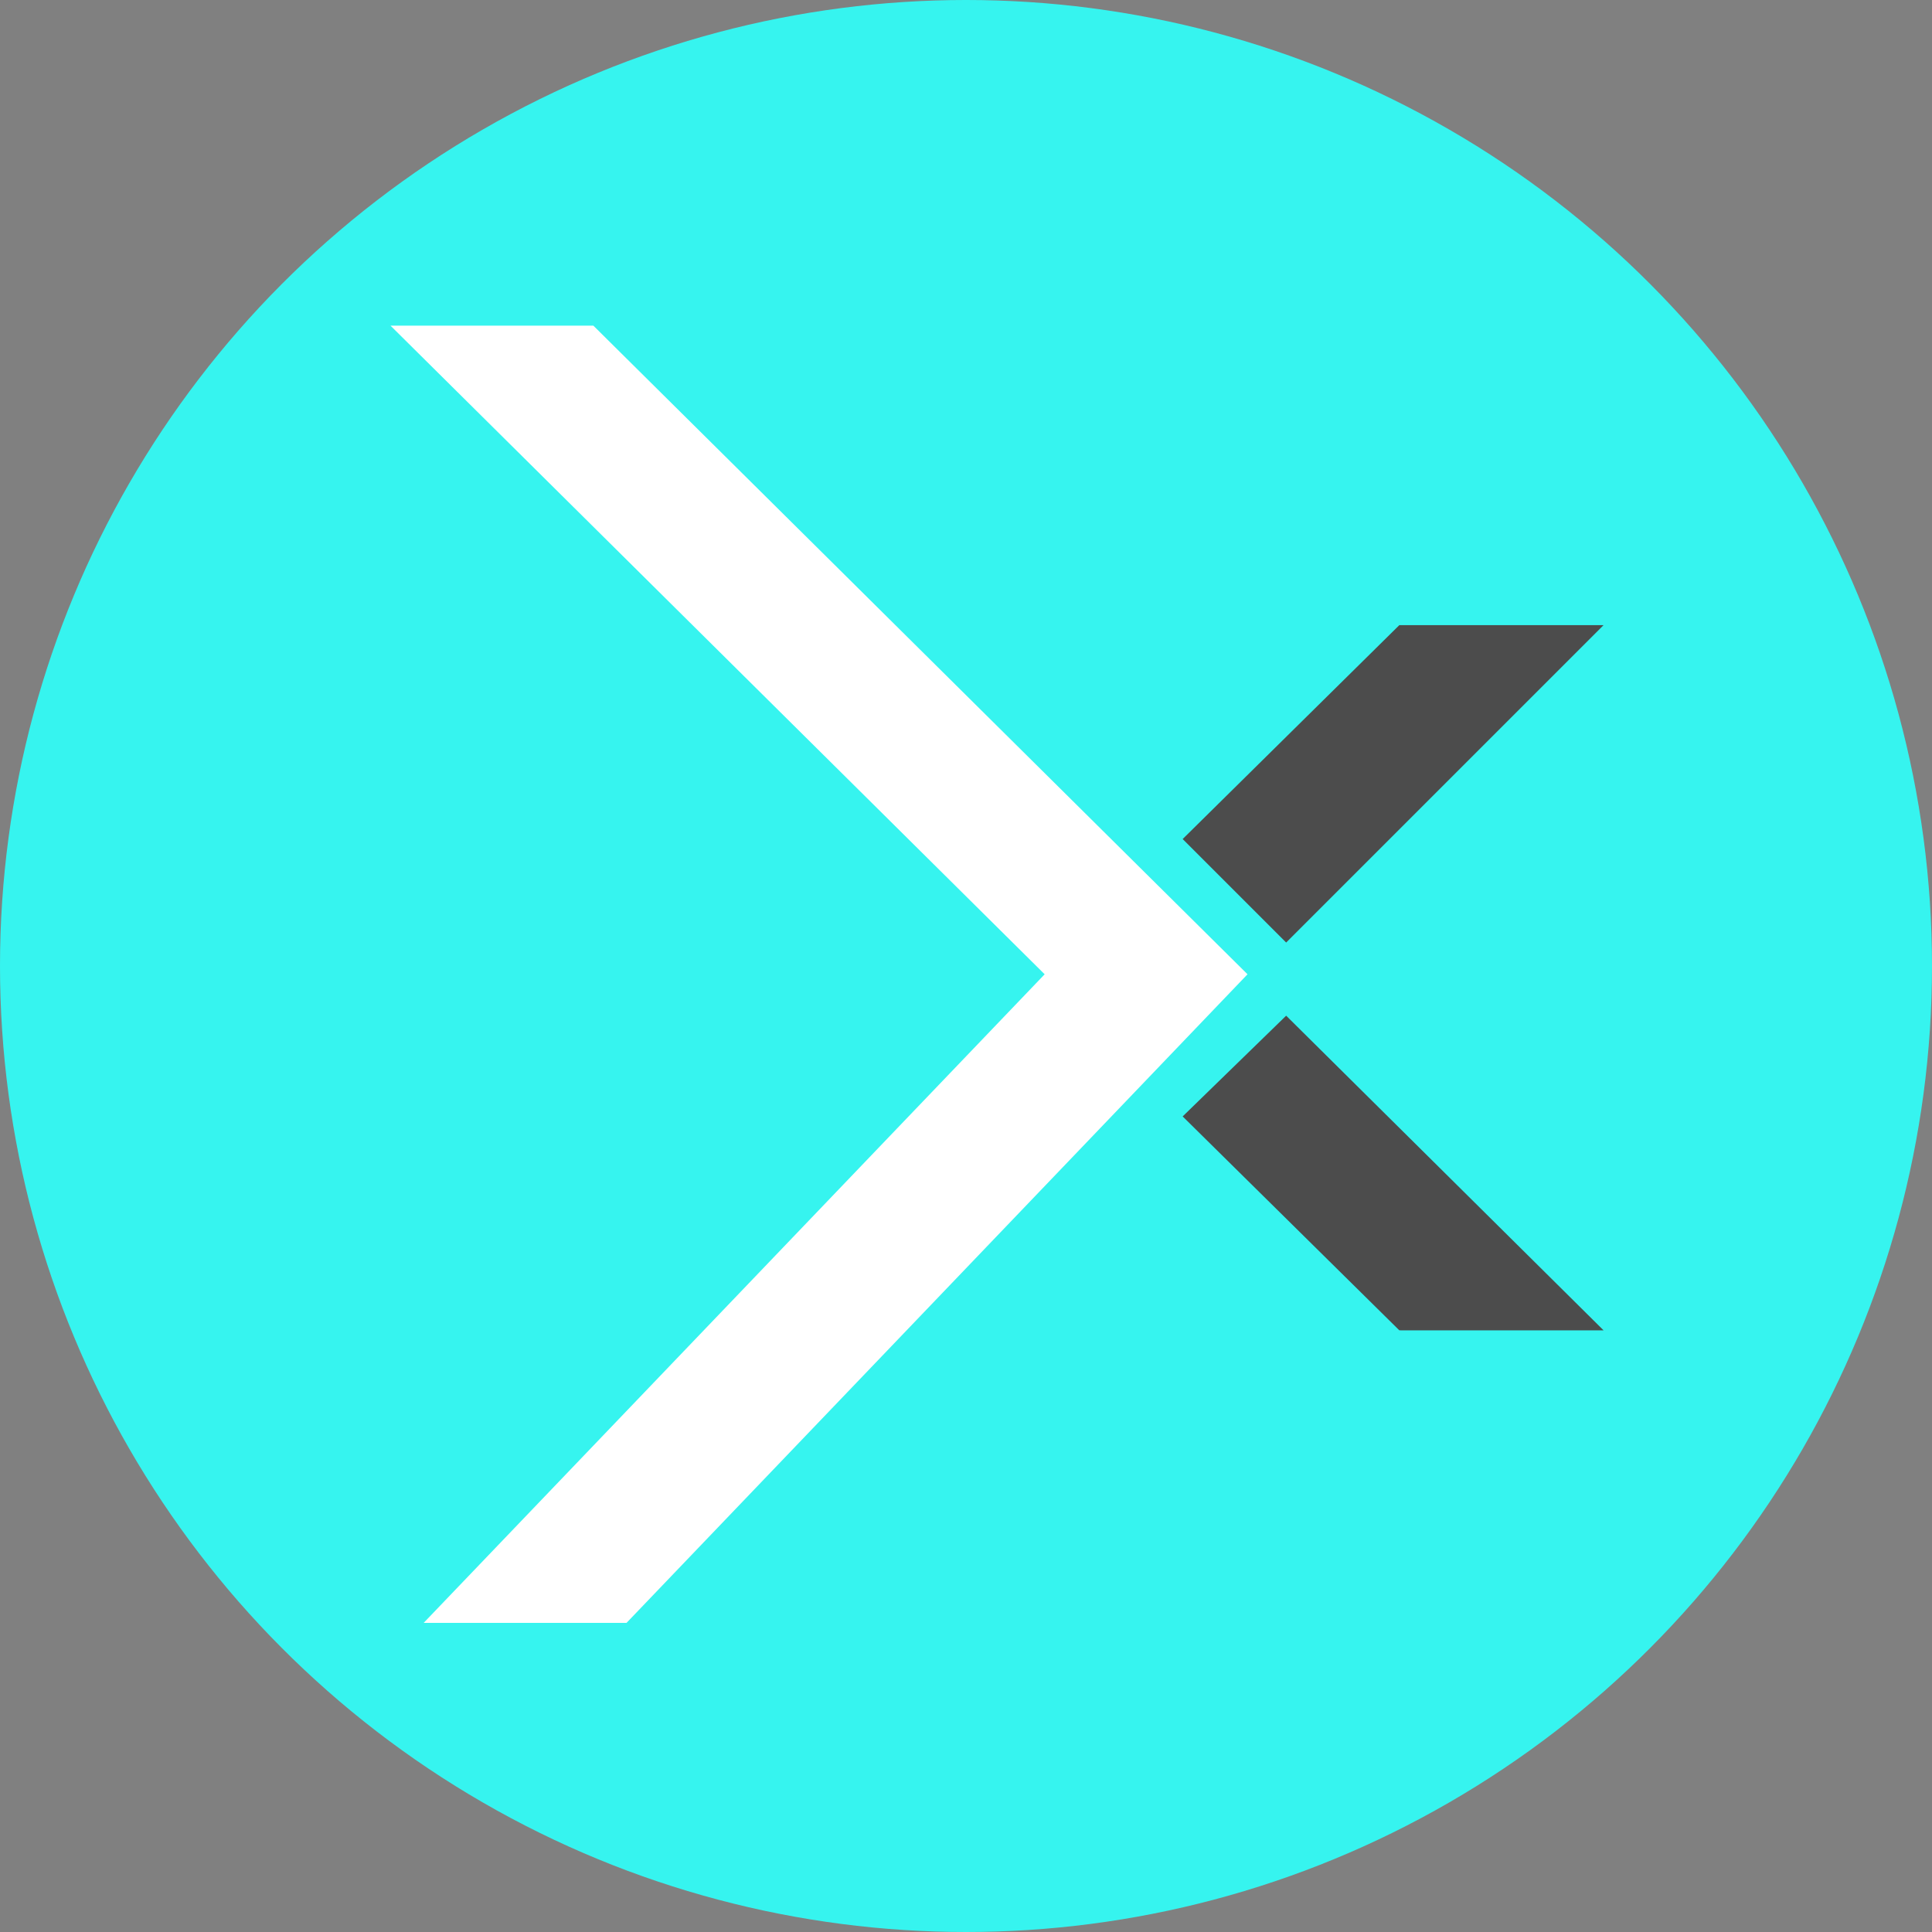 <?xml version="1.0" encoding="UTF-8"?> <svg xmlns="http://www.w3.org/2000/svg" id="_Слой_1" data-name="Слой 1" version="1.1" viewBox="0 0 140 140"><rect x="0" y="0" width="140" height="140" fill="#808080" stroke="none"/><defs><style> .cls-1 { fill: #4c4c4c; } .cls-1, .cls-2, .cls-3 { stroke-width: 0px; } .cls-2 { fill: #36f4ef; } .cls-3 { fill: #fff; } </style></defs><circle class="cls-2" cx="70" cy="70" r="70"></circle><path class="cls-3" d="M43,23.6h-14.7l47.4,47-45,47h14.7l45-47L43,23.6Z"></path><path class="cls-1" d="M116.1,45.3h-14.7l-15.7,15.5,7.5,7.5,23-23Z"></path><path class="cls-1" d="M101.4,96.4l-15.7-15.5,7.5-7.3,23,22.8h-14.7Z"></path></svg> 